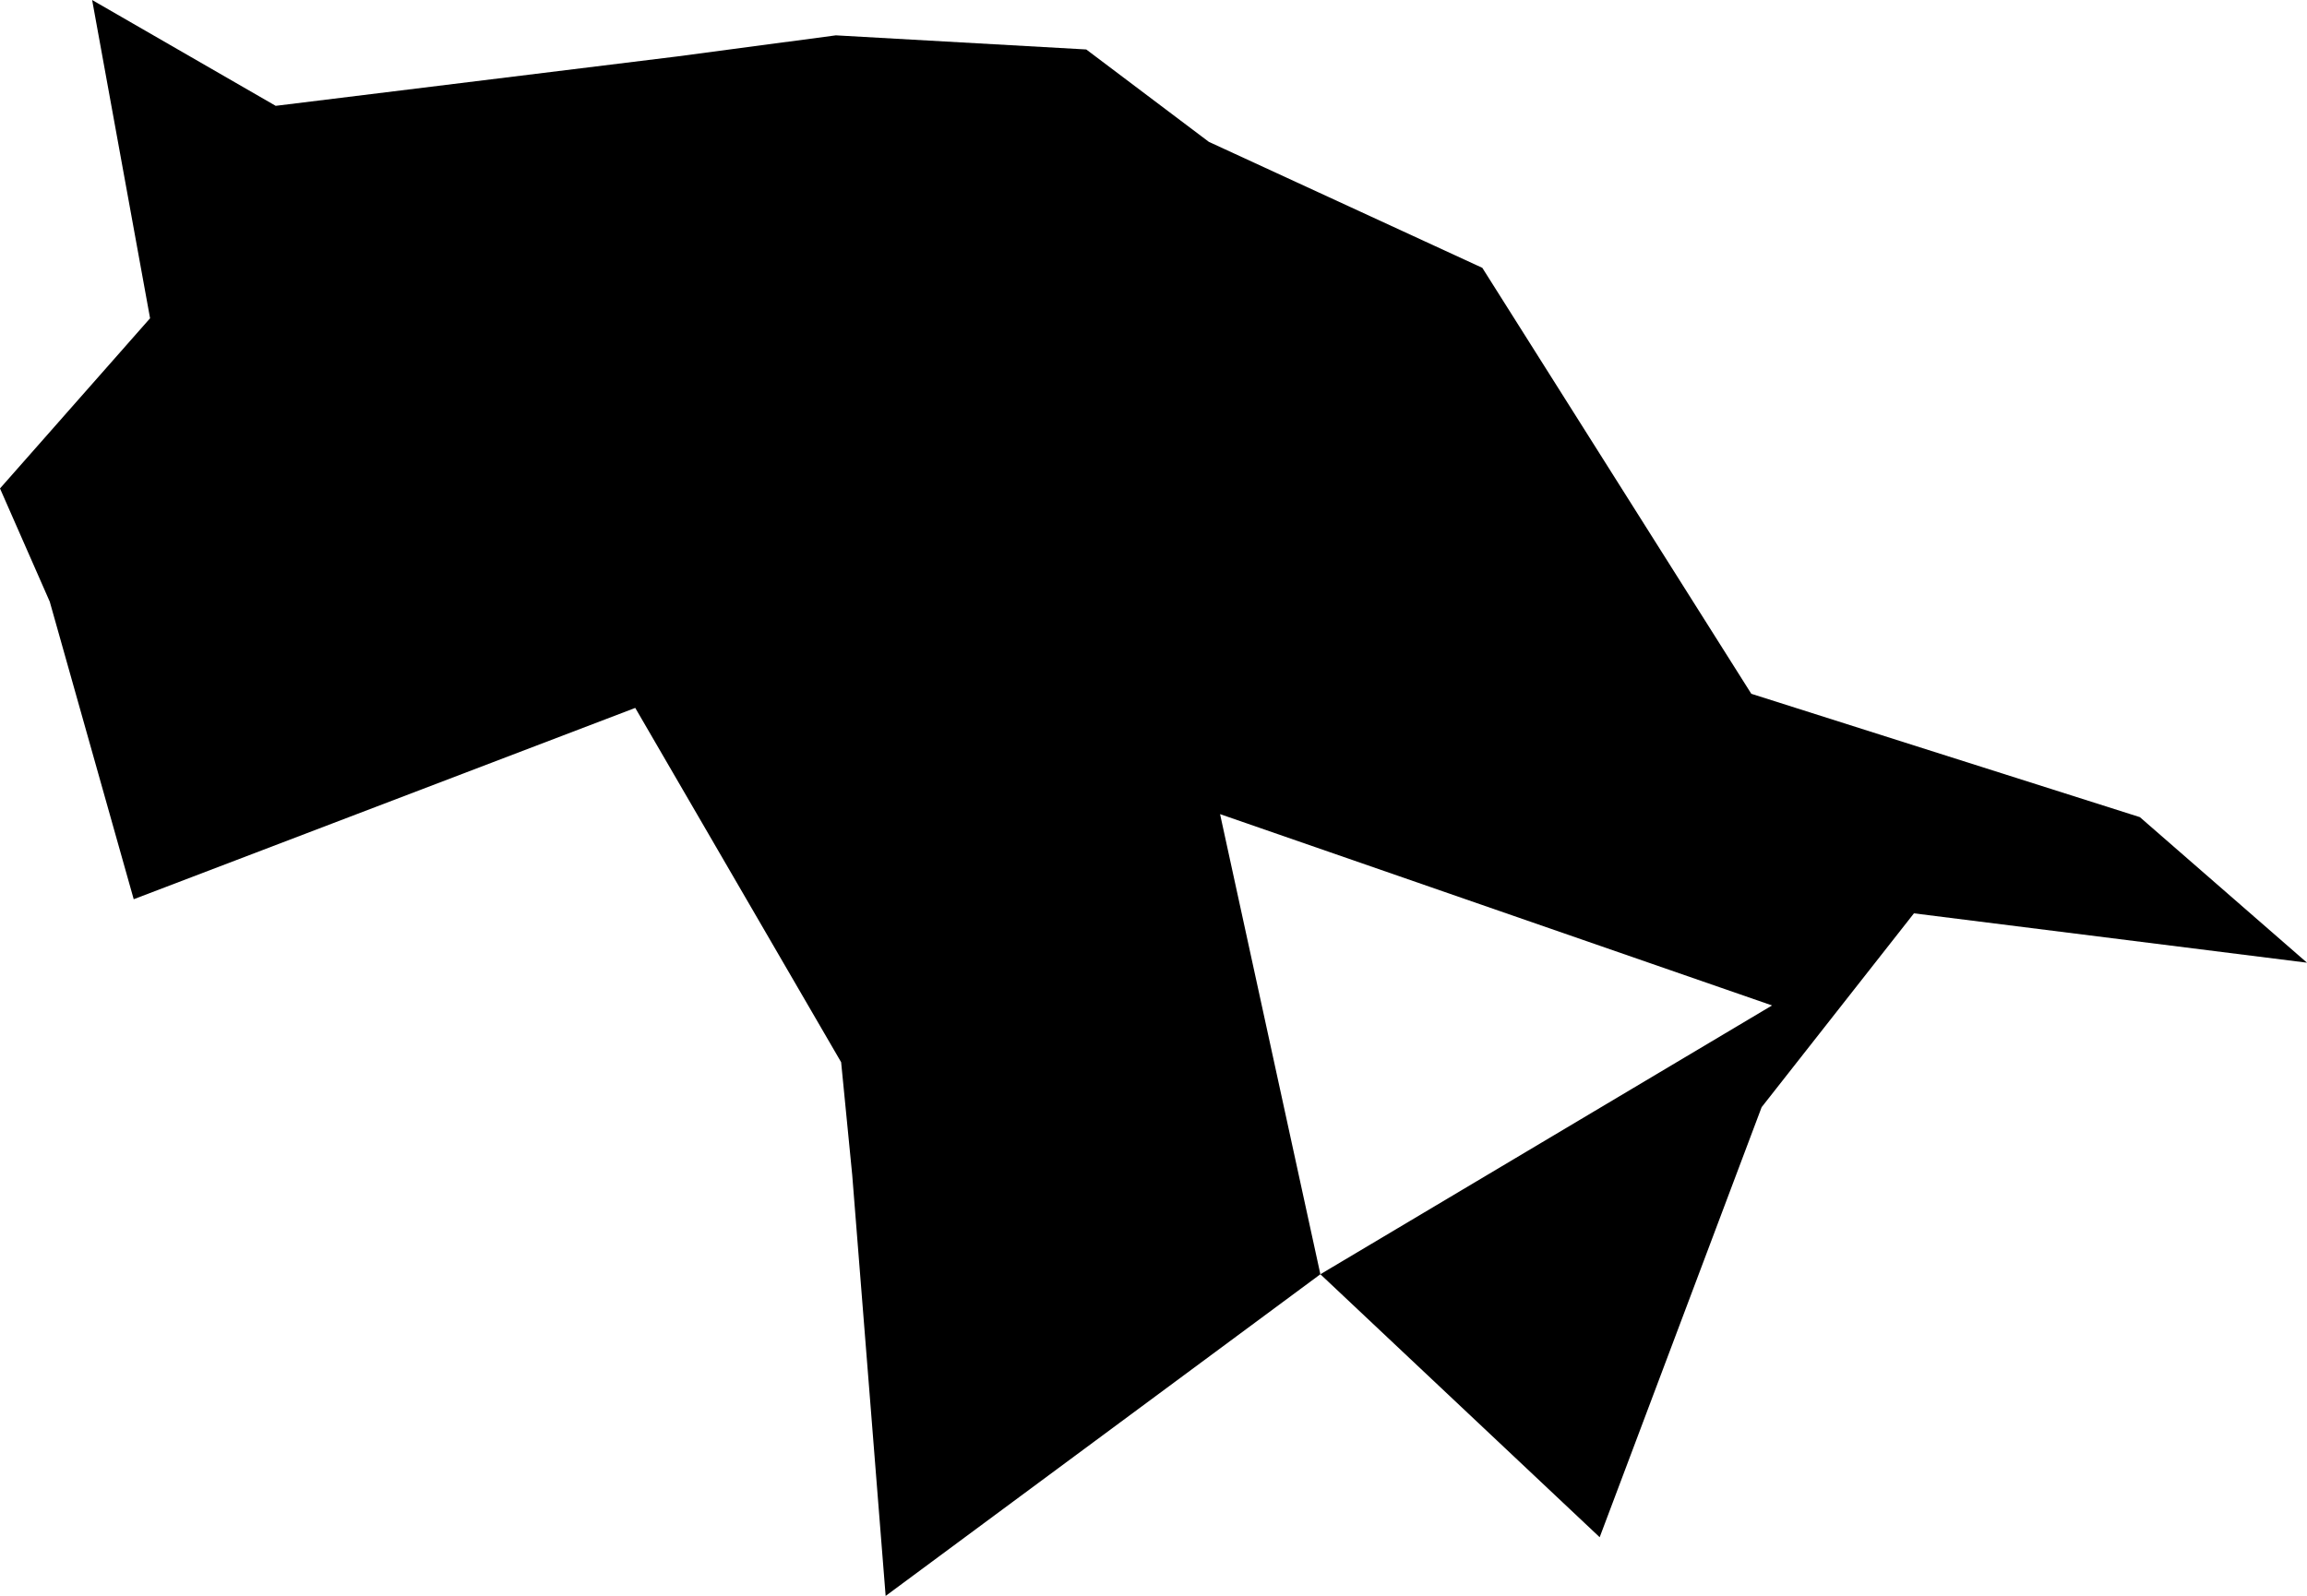 <svg width="1024" height="708.574" class="wof-campus" edtf:cessation=".." edtf:inception="1997-07-01" id="wof-%!s(int64=102550341)" mz:is_ceased="0" mz:is_current="1" mz:is_deprecated="-1" mz:is_superseded="0" mz:is_superseding="0" mz:latitude="32.085929" mz:longitude="118.789176" mz:max_latitude="32.09079" mz:max_longitude="118.803062" mz:min_latitude="32.074398" mz:min_longitude="118.779373" mz:uri="https://data.whosonfirst.org/102/550/341/102550341.geojson" viewBox="0 0 1024.00 708.57" wof:belongsto="85669827,102191569,85632695,102027291,136253041,890516425" wof:country="CN" wof:id="102550341" wof:lastmodified="1652218259" wof:name="Nanjing Lukou International Airport" wof:parent_id="102027291" wof:path="102/550/341/102550341.geojson" wof:placetype="campus" wof:repo="sfomuseum-data-whosonfirst" wof:superseded_by="" wof:supersedes="" xmlns="http://www.w3.org/2000/svg" xmlns:edtf="x-urn:namespaces#edtf" xmlns:mz="x-urn:namespaces#mz" xmlns:wof="x-urn:namespaces#wof"><path d="M378.278 521.748,373.35 471.605,281.969 314.302,59.35 399.243,22.089 267.142,0 216.869,66.613 141.308,40.893 0,122.375 46.988,300.47 25.072,371.016 15.691,482.152 21.959,536.574 62.981,657.955 118.917,777.348 308.034,949.823 362.803,1024 427.427,849.537 405.511,781.93 491.575,710.044 682.508,586.069 565.753,393.105 708.574,378.278 521.748 M586.069 565.753,786.555 446.403,541.546 361.463,586.069 565.753 Z"/></svg>